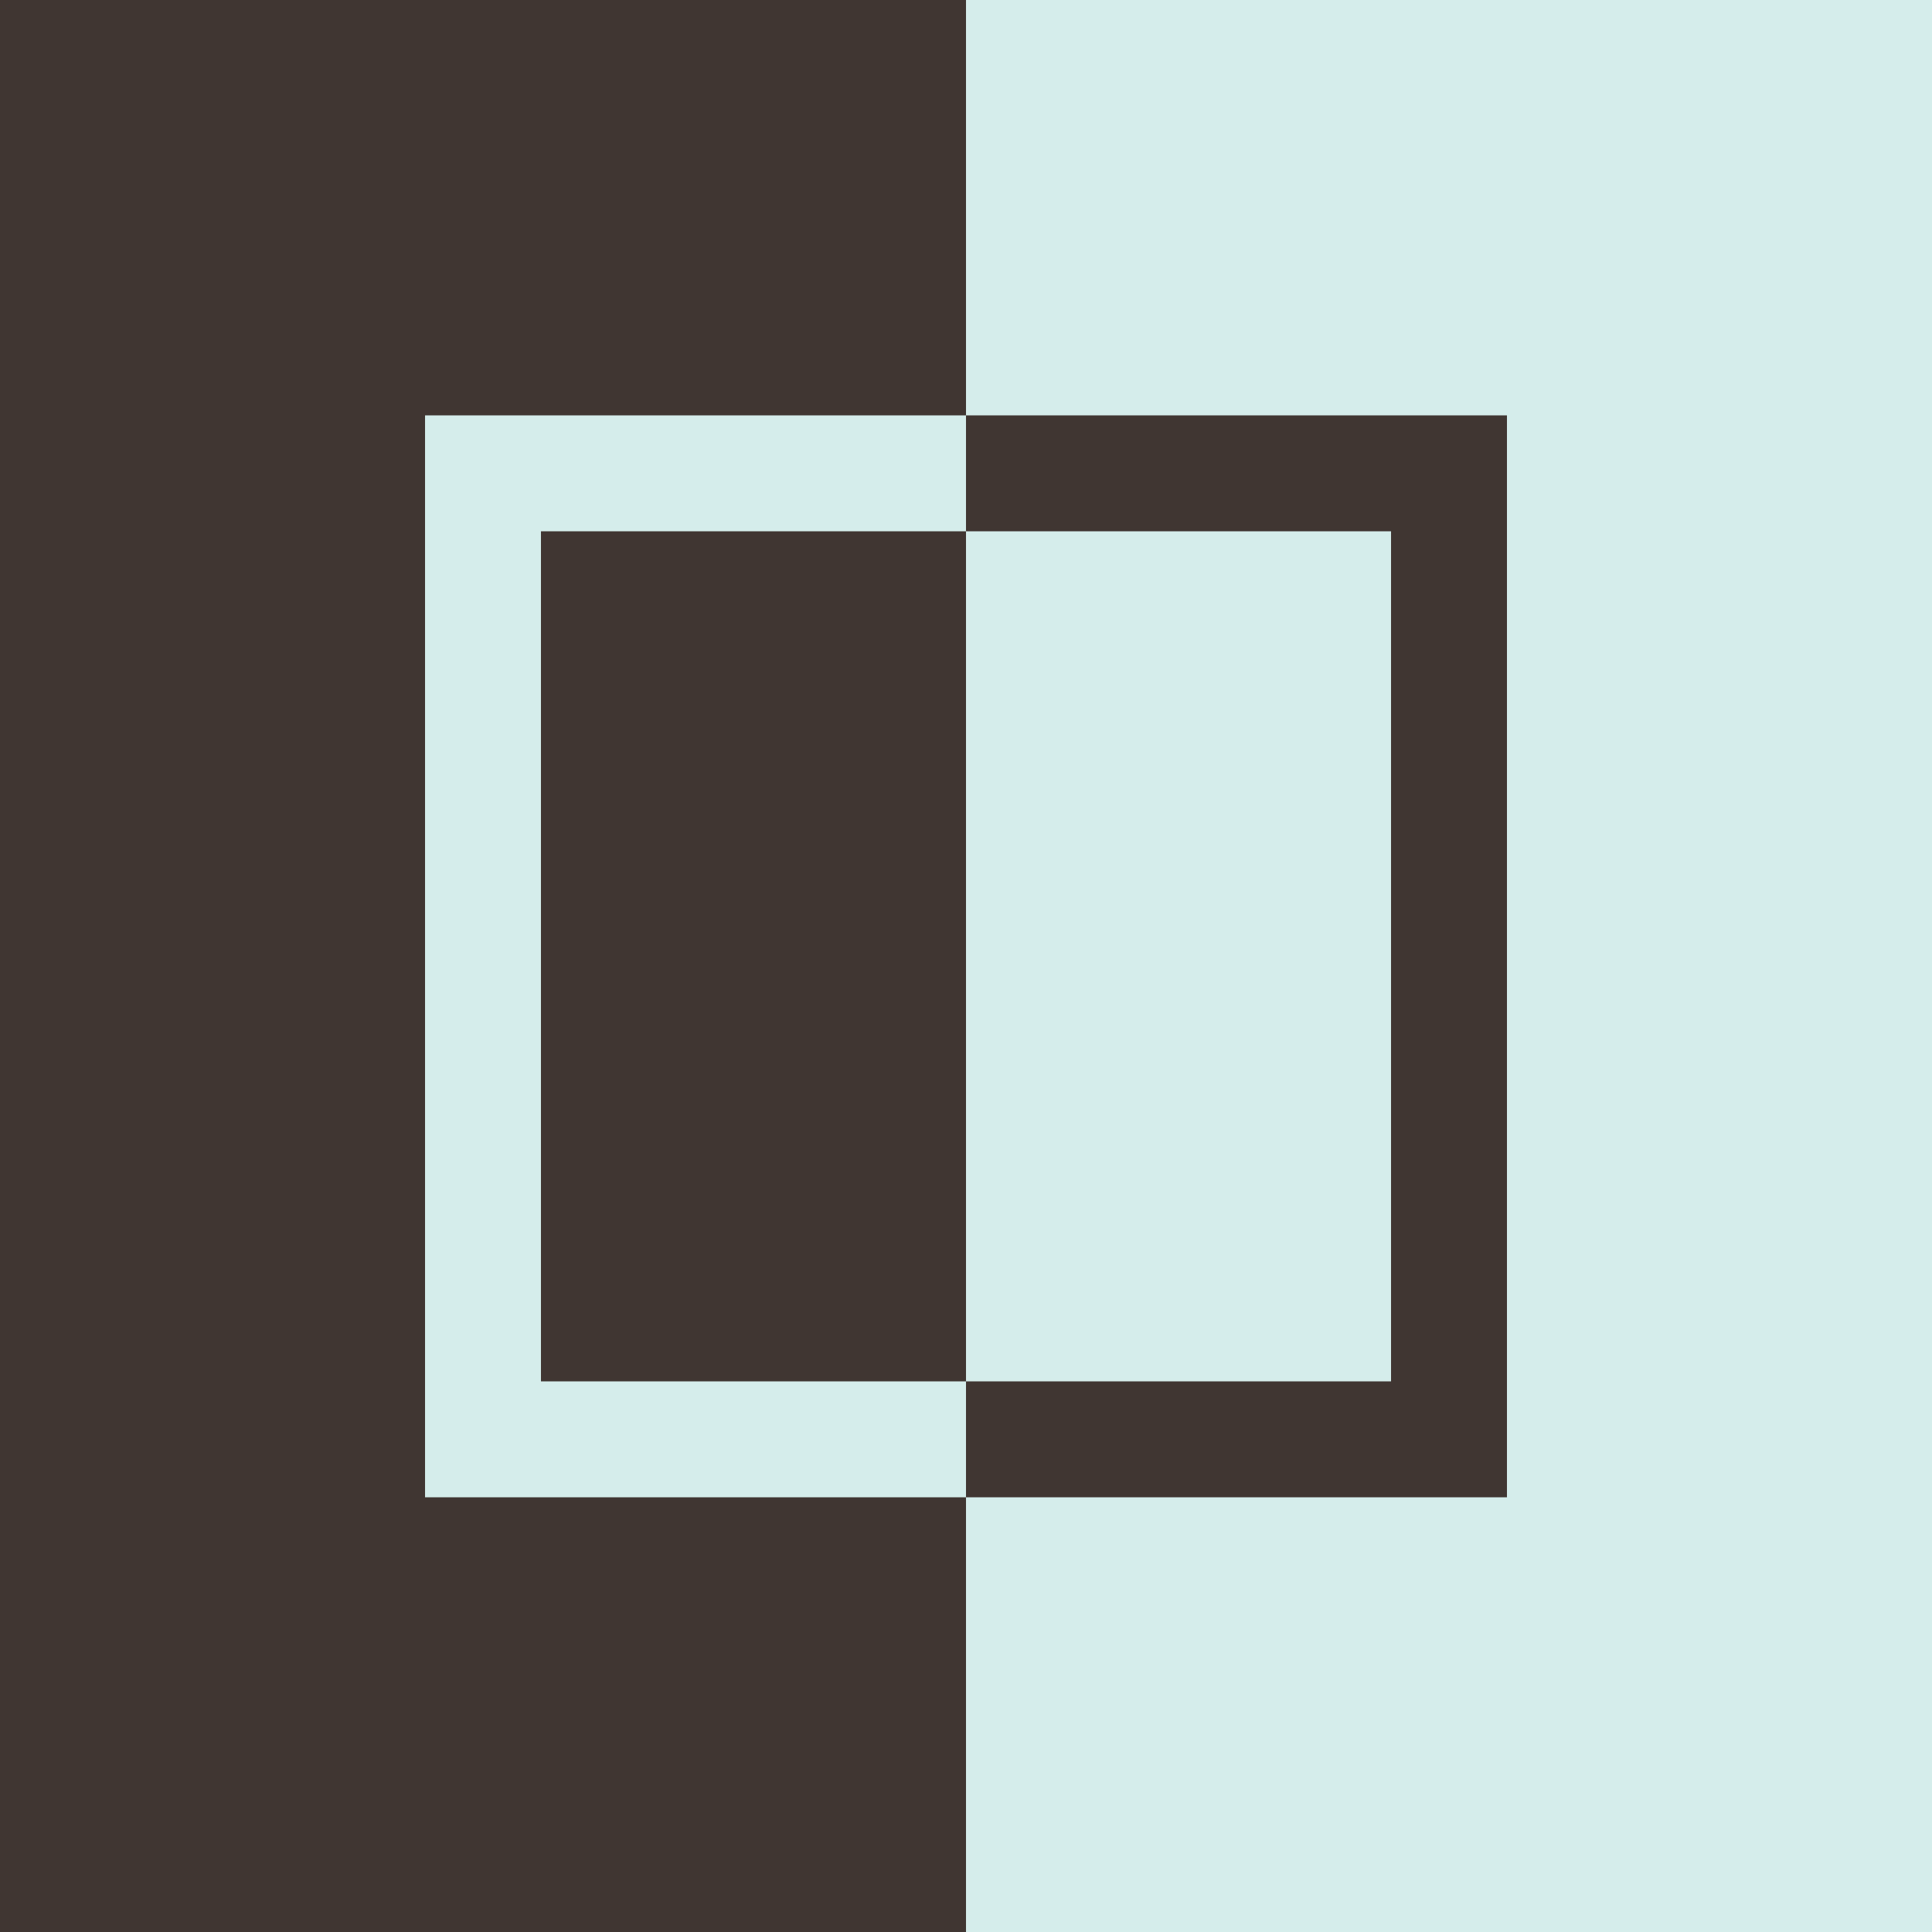 <?xml version="1.0" encoding="utf-8"?>
<!-- Generator: Adobe Illustrator 27.0.1, SVG Export Plug-In . SVG Version: 6.00 Build 0)  -->
<svg version="1.1" id="Layer_1" xmlns="http://www.w3.org/2000/svg" xmlns:xlink="http://www.w3.org/1999/xlink" x="0px" y="0px"
	 viewBox="0 0 100 100" style="enable-background:new 0 0 100 100;" xml:space="preserve">
<style type="text/css">
	.st0{fill:#403632;}
	.st1{fill:#D5EDEB;}
</style>
<rect class="st0" width="50" height="100"/>
<rect x="50" class="st1" width="50" height="100"/>
<polygon class="st1" points="28,71.5 28,27.5 50,27.5 50,21.5 22,21.5 22,77.5 50,77.5 50,71.5 "/>
<polygon class="st0" points="78,21.5 50,21.5 50,27.5 72,27.5 72,71.5 50,71.5 50,77.5 78,77.5 "/>
</svg>
